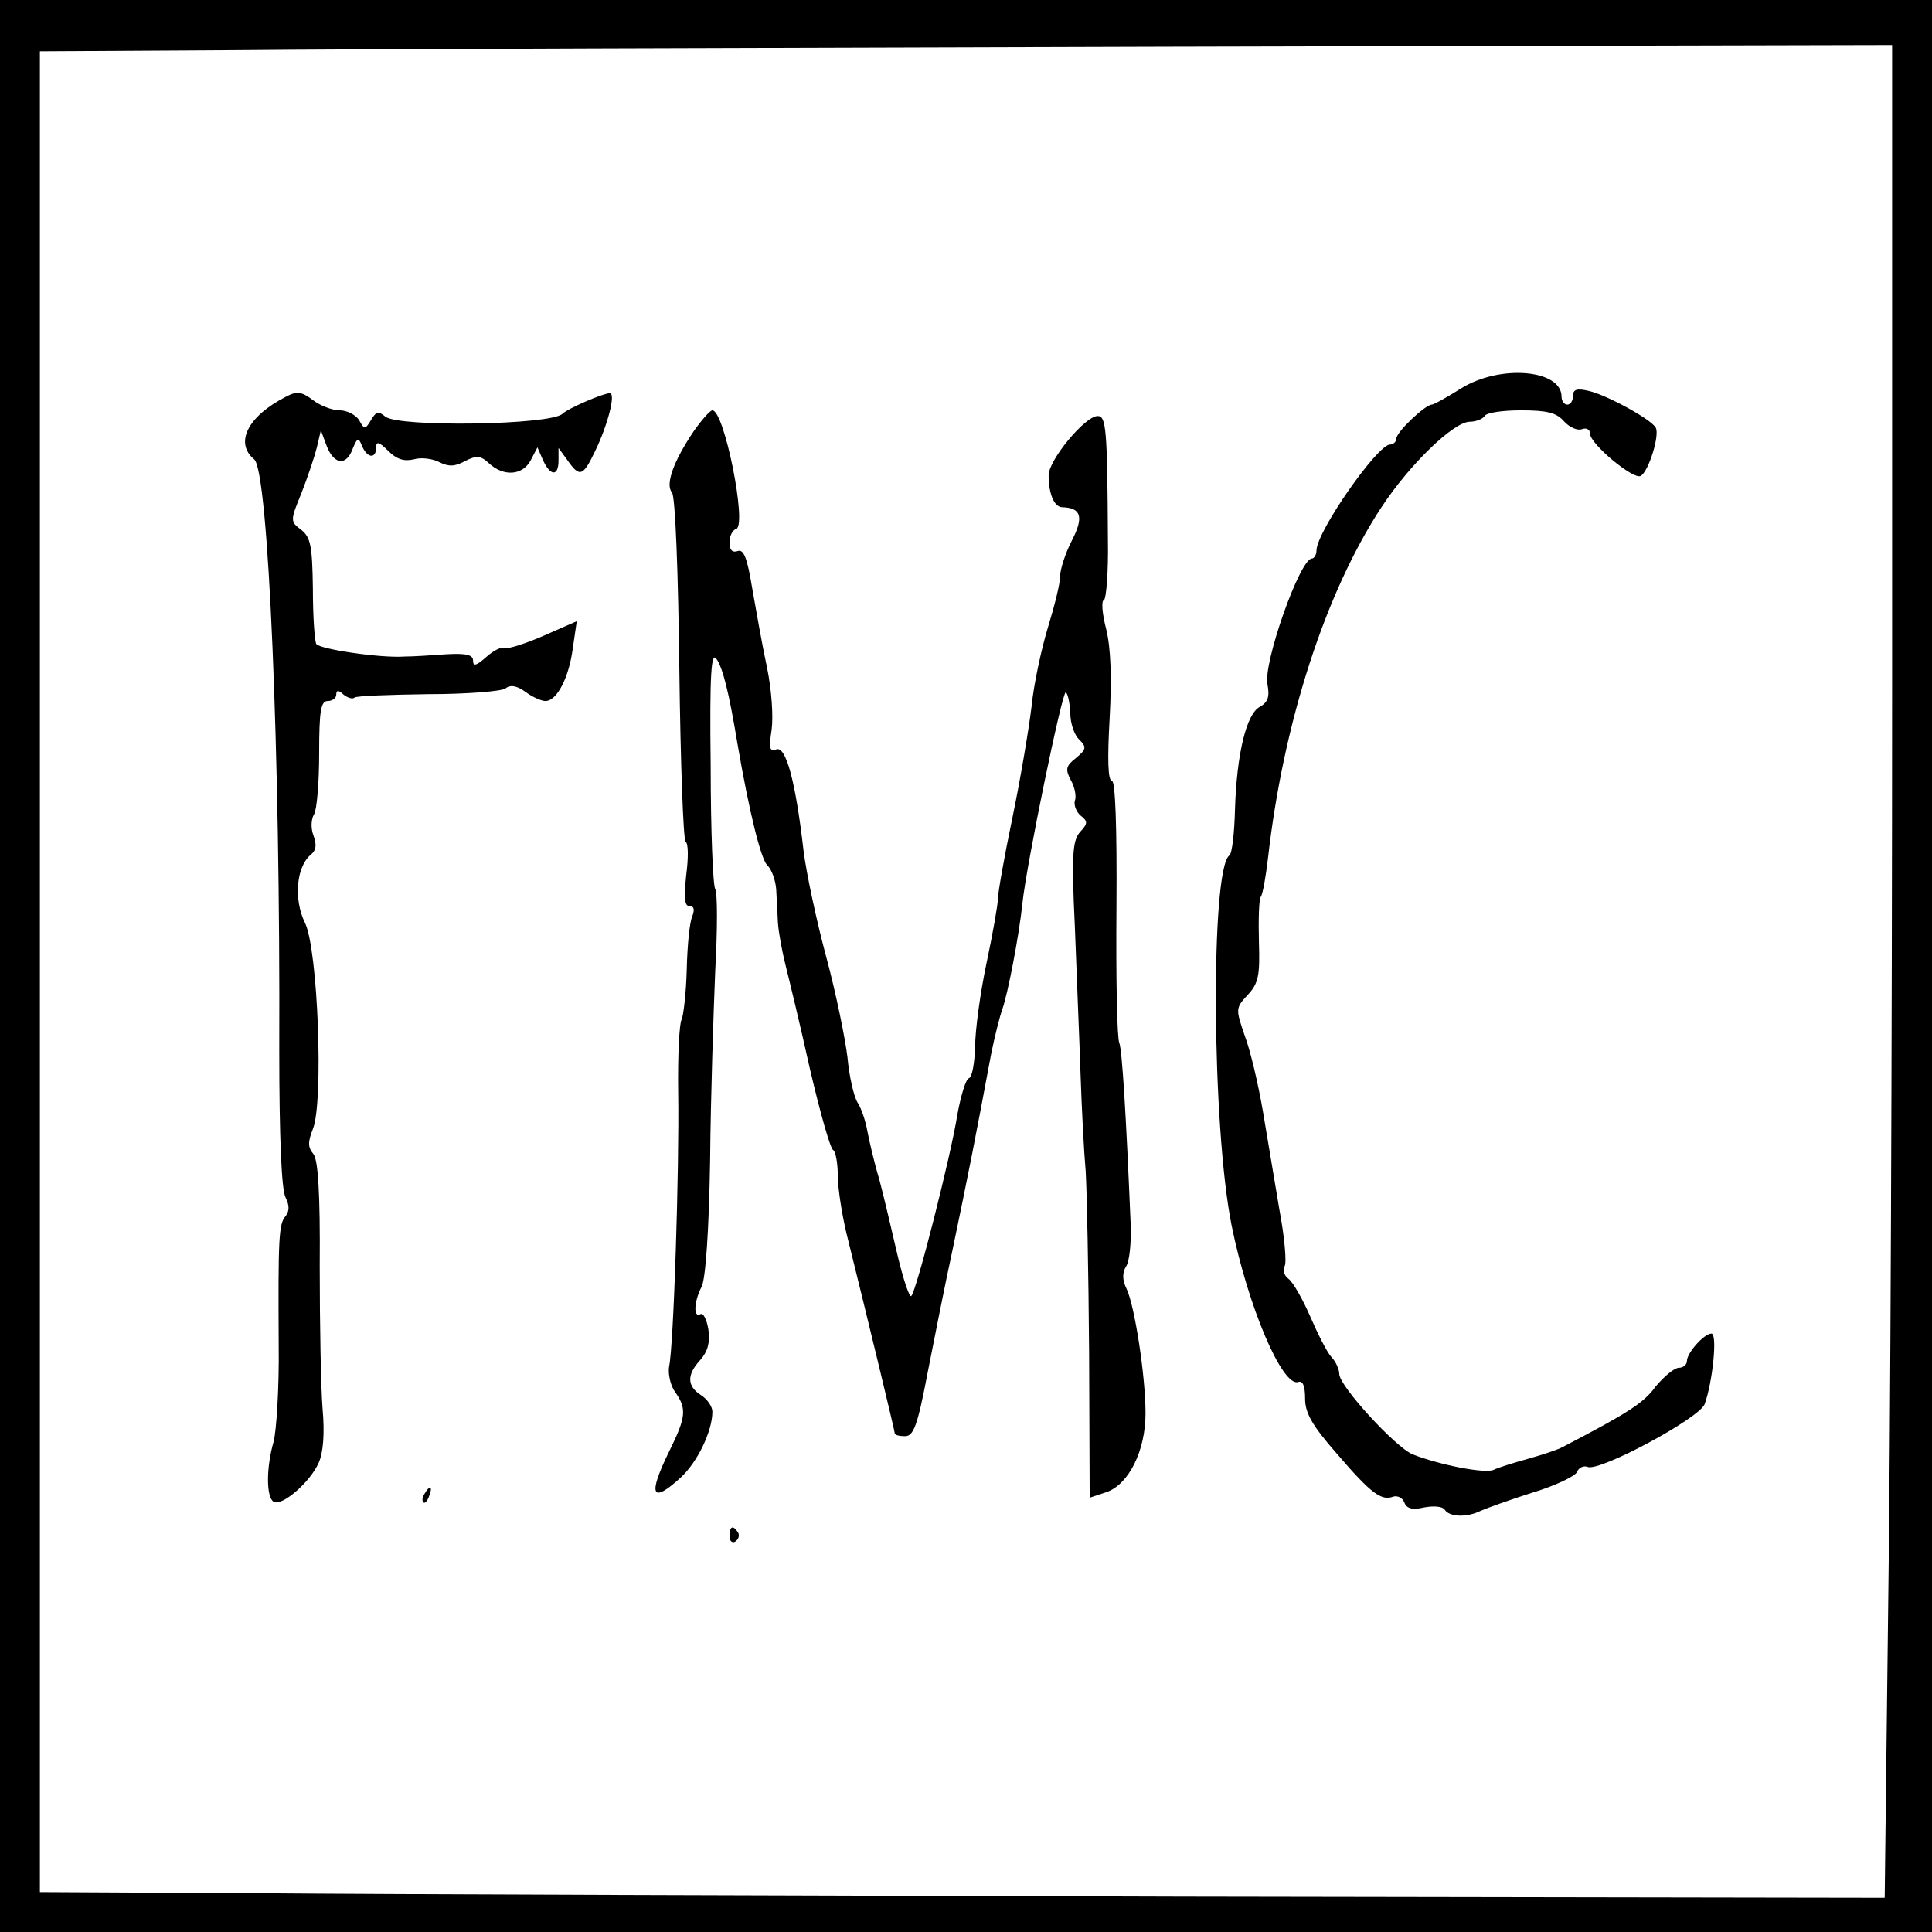 <?xml version="1.0" standalone="no"?>
<!DOCTYPE svg PUBLIC "-//W3C//DTD SVG 20010904//EN"
 "http://www.w3.org/TR/2001/REC-SVG-20010904/DTD/svg10.dtd">
<svg version="1.0" xmlns="http://www.w3.org/2000/svg"
 width="339pt" height="339pt" viewBox="0 0 339 339"
 preserveAspectRatio="xMidYMid meet">
<g transform="translate(0,339) scale(0.1,-0.1)"
fill="#000000" stroke="none">
<path d="M0 1695 l0 -1695 1695 0 1695 0 0 1695 0 1695 -1695 0 -1695 0 0
-1695z m3320 493 c0 -618 -3 -1349 -7 -1626 l-6 -502 -1231 2 c-677 2 -1405 4
-1619 6 l-387 2 0 1615 0 1615 348 2 c191 2 922 4 1625 6 l1277 3 0 -1123z"/>
<path d="M2563 2708 c-24 -15 -47 -28 -51 -28 -12 -1 -62 -48 -62 -60 0 -5 -5
-10 -11 -10 -22 0 -129 -153 -129 -186 0 -7 -4 -14 -8 -14 -21 0 -86 -184 -78
-221 4 -21 1 -31 -13 -39 -24 -12 -41 -83 -44 -180 -1 -41 -5 -78 -10 -81 -33
-25 -31 -474 4 -649 29 -143 89 -284 117 -275 8 3 12 -7 12 -29 0 -25 12 -47
56 -97 60 -70 78 -83 99 -75 7 2 16 -2 19 -10 4 -11 14 -14 35 -9 17 3 32 2
36 -4 8 -13 39 -14 63 -2 9 4 50 19 91 32 40 12 75 29 78 36 3 8 12 12 19 9
22 -8 195 85 205 110 14 38 23 124 12 124 -13 0 -43 -34 -43 -48 0 -7 -7 -12
-14 -12 -8 0 -26 -15 -41 -33 -21 -29 -48 -46 -163 -106 -9 -5 -37 -14 -62
-21 -25 -7 -51 -15 -59 -19 -15 -7 -93 8 -142 27 -30 12 -129 120 -129 141 0
8 -6 22 -14 30 -8 9 -24 41 -37 71 -13 30 -30 60 -38 66 -8 6 -11 16 -7 22 4
6 0 51 -9 99 -8 48 -21 126 -29 173 -8 47 -22 107 -32 133 -16 47 -16 48 5 71
19 20 22 34 20 93 -1 39 0 74 3 79 4 5 9 36 13 69 27 238 101 466 199 615 50
76 127 150 155 150 11 0 23 5 26 10 3 6 32 10 64 10 45 0 62 -4 75 -19 10 -11
24 -17 32 -14 8 3 14 -1 14 -8 0 -18 77 -82 89 -74 14 8 34 73 26 85 -9 15
-86 57 -117 64 -21 5 -28 3 -28 -9 0 -8 -4 -15 -10 -15 -5 0 -10 6 -10 14 0
48 -109 57 -177 14z"/>
<path d="M502 2694 c-67 -34 -91 -81 -56 -110 25 -20 46 -513 44 -1037 0 -153
4 -245 11 -258 7 -14 7 -24 0 -33 -12 -14 -13 -39 -12 -226 1 -75 -4 -151 -9
-170 -13 -45 -13 -97 0 -105 14 -9 64 34 79 68 8 17 11 51 7 95 -3 37 -5 149
-5 250 1 129 -3 187 -11 197 -10 12 -10 21 -1 44 19 46 9 316 -14 362 -20 41
-15 98 10 119 10 8 11 18 5 34 -5 13 -4 29 1 37 5 8 9 56 9 107 0 75 3 92 15
92 8 0 15 5 15 11 0 8 4 9 13 0 8 -6 16 -8 19 -5 3 3 61 5 129 6 68 0 129 5
136 10 8 7 20 5 35 -6 12 -9 28 -16 35 -16 20 0 41 40 48 92 l7 48 -57 -25
c-32 -14 -63 -24 -69 -22 -6 3 -21 -5 -33 -16 -17 -15 -23 -17 -23 -6 0 10
-12 13 -47 11 -27 -2 -59 -4 -73 -4 -43 -3 -149 13 -155 22 -3 5 -6 49 -6 97
-1 75 -4 90 -20 103 -20 15 -20 16 0 65 11 28 23 64 27 80 l7 30 10 -27 c13
-34 35 -36 46 -5 8 19 10 20 16 5 9 -22 25 -24 25 -3 0 11 5 10 21 -6 15 -15
28 -19 45 -15 13 4 34 1 45 -5 16 -8 27 -8 45 2 20 10 27 10 42 -4 26 -24 59
-21 73 5 l12 23 10 -23 c13 -28 27 -28 27 0 l0 22 16 -22 c21 -30 27 -28 48
16 22 45 37 102 26 102 -12 0 -74 -27 -83 -36 -20 -20 -288 -24 -311 -5 -12
10 -16 9 -25 -6 -10 -17 -12 -17 -21 0 -6 9 -21 17 -34 17 -13 0 -34 8 -47 18
-20 15 -28 16 -47 6z"/>
<path d="M1217 2633 c-35 -52 -50 -93 -38 -107 6 -6 11 -141 13 -310 2 -164 7
-300 11 -303 5 -3 5 -29 1 -59 -4 -40 -3 -54 6 -54 8 0 9 -6 5 -17 -5 -10 -9
-52 -10 -94 -1 -42 -6 -82 -9 -88 -4 -6 -7 -64 -6 -129 2 -133 -8 -445 -16
-480 -2 -12 2 -33 11 -45 20 -29 19 -43 -10 -102 -39 -79 -32 -95 20 -47 29
27 55 81 55 115 0 9 -9 22 -20 29 -25 16 -25 36 -1 62 13 15 17 30 14 53 -3
18 -9 30 -14 27 -13 -7 -11 23 2 48 7 13 13 98 15 222 1 111 6 260 9 333 4 72
4 136 0 143 -4 6 -8 103 -8 216 -2 162 1 201 10 188 11 -15 22 -58 37 -149 21
-122 41 -201 52 -213 8 -7 15 -27 16 -43 1 -16 2 -42 3 -58 1 -16 7 -49 13
-73 6 -24 26 -106 43 -183 18 -77 36 -141 41 -143 4 -2 8 -22 8 -44 0 -22 7
-67 15 -101 39 -157 85 -348 85 -352 0 -3 8 -5 18 -5 15 0 22 18 40 113 12 61
31 157 43 212 29 139 40 195 68 345 6 30 15 66 20 80 9 25 29 127 35 185 7 68
70 373 76 370 4 -2 7 -19 8 -36 0 -18 7 -39 16 -47 13 -13 12 -17 -6 -32 -18
-14 -19 -20 -9 -39 7 -12 10 -29 7 -36 -2 -7 2 -19 10 -26 13 -10 13 -14 -1
-29 -13 -15 -15 -40 -9 -166 3 -82 8 -198 10 -259 2 -60 6 -137 9 -170 2 -33
5 -175 6 -317 l1 -256 30 10 c39 14 68 73 68 138 0 66 -19 188 -33 218 -8 16
-8 29 -1 40 6 9 9 42 8 72 -8 193 -15 307 -20 320 -4 8 -6 115 -5 238 1 143
-2 222 -8 222 -7 0 -8 38 -4 109 4 72 2 125 -6 157 -7 27 -9 50 -4 51 4 2 8
49 7 106 -1 194 -3 217 -18 217 -22 0 -86 -77 -86 -104 0 -33 10 -56 24 -56
33 -1 38 -17 17 -58 -12 -23 -21 -52 -21 -64 0 -13 -10 -52 -21 -88 -11 -36
-25 -99 -29 -140 -5 -41 -20 -130 -34 -197 -14 -67 -25 -130 -25 -140 0 -10
-9 -61 -20 -113 -11 -52 -20 -118 -20 -147 -1 -28 -5 -53 -11 -55 -5 -1 -14
-30 -20 -63 -11 -71 -72 -311 -81 -319 -3 -4 -14 29 -24 71 -10 43 -24 103
-32 133 -9 30 -18 69 -21 85 -3 17 -10 39 -17 50 -7 11 -15 47 -18 80 -4 33
-20 112 -37 175 -17 63 -35 147 -40 187 -14 122 -31 185 -48 178 -12 -4 -13 2
-8 35 3 23 0 69 -8 108 -8 37 -19 99 -26 139 -9 55 -15 70 -26 66 -9 -3 -14 2
-14 15 0 11 5 22 12 24 19 7 -21 208 -42 208 -4 0 -19 -17 -33 -37z"/>
<path d="M745 769 c-4 -6 -5 -12 -2 -15 2 -3 7 2 10 11 7 17 1 20 -8 4z"/>
<path d="M1280 694 c0 -8 5 -12 10 -9 6 4 8 11 5 16 -9 14 -15 11 -15 -7z"/>
</g>
</svg>
